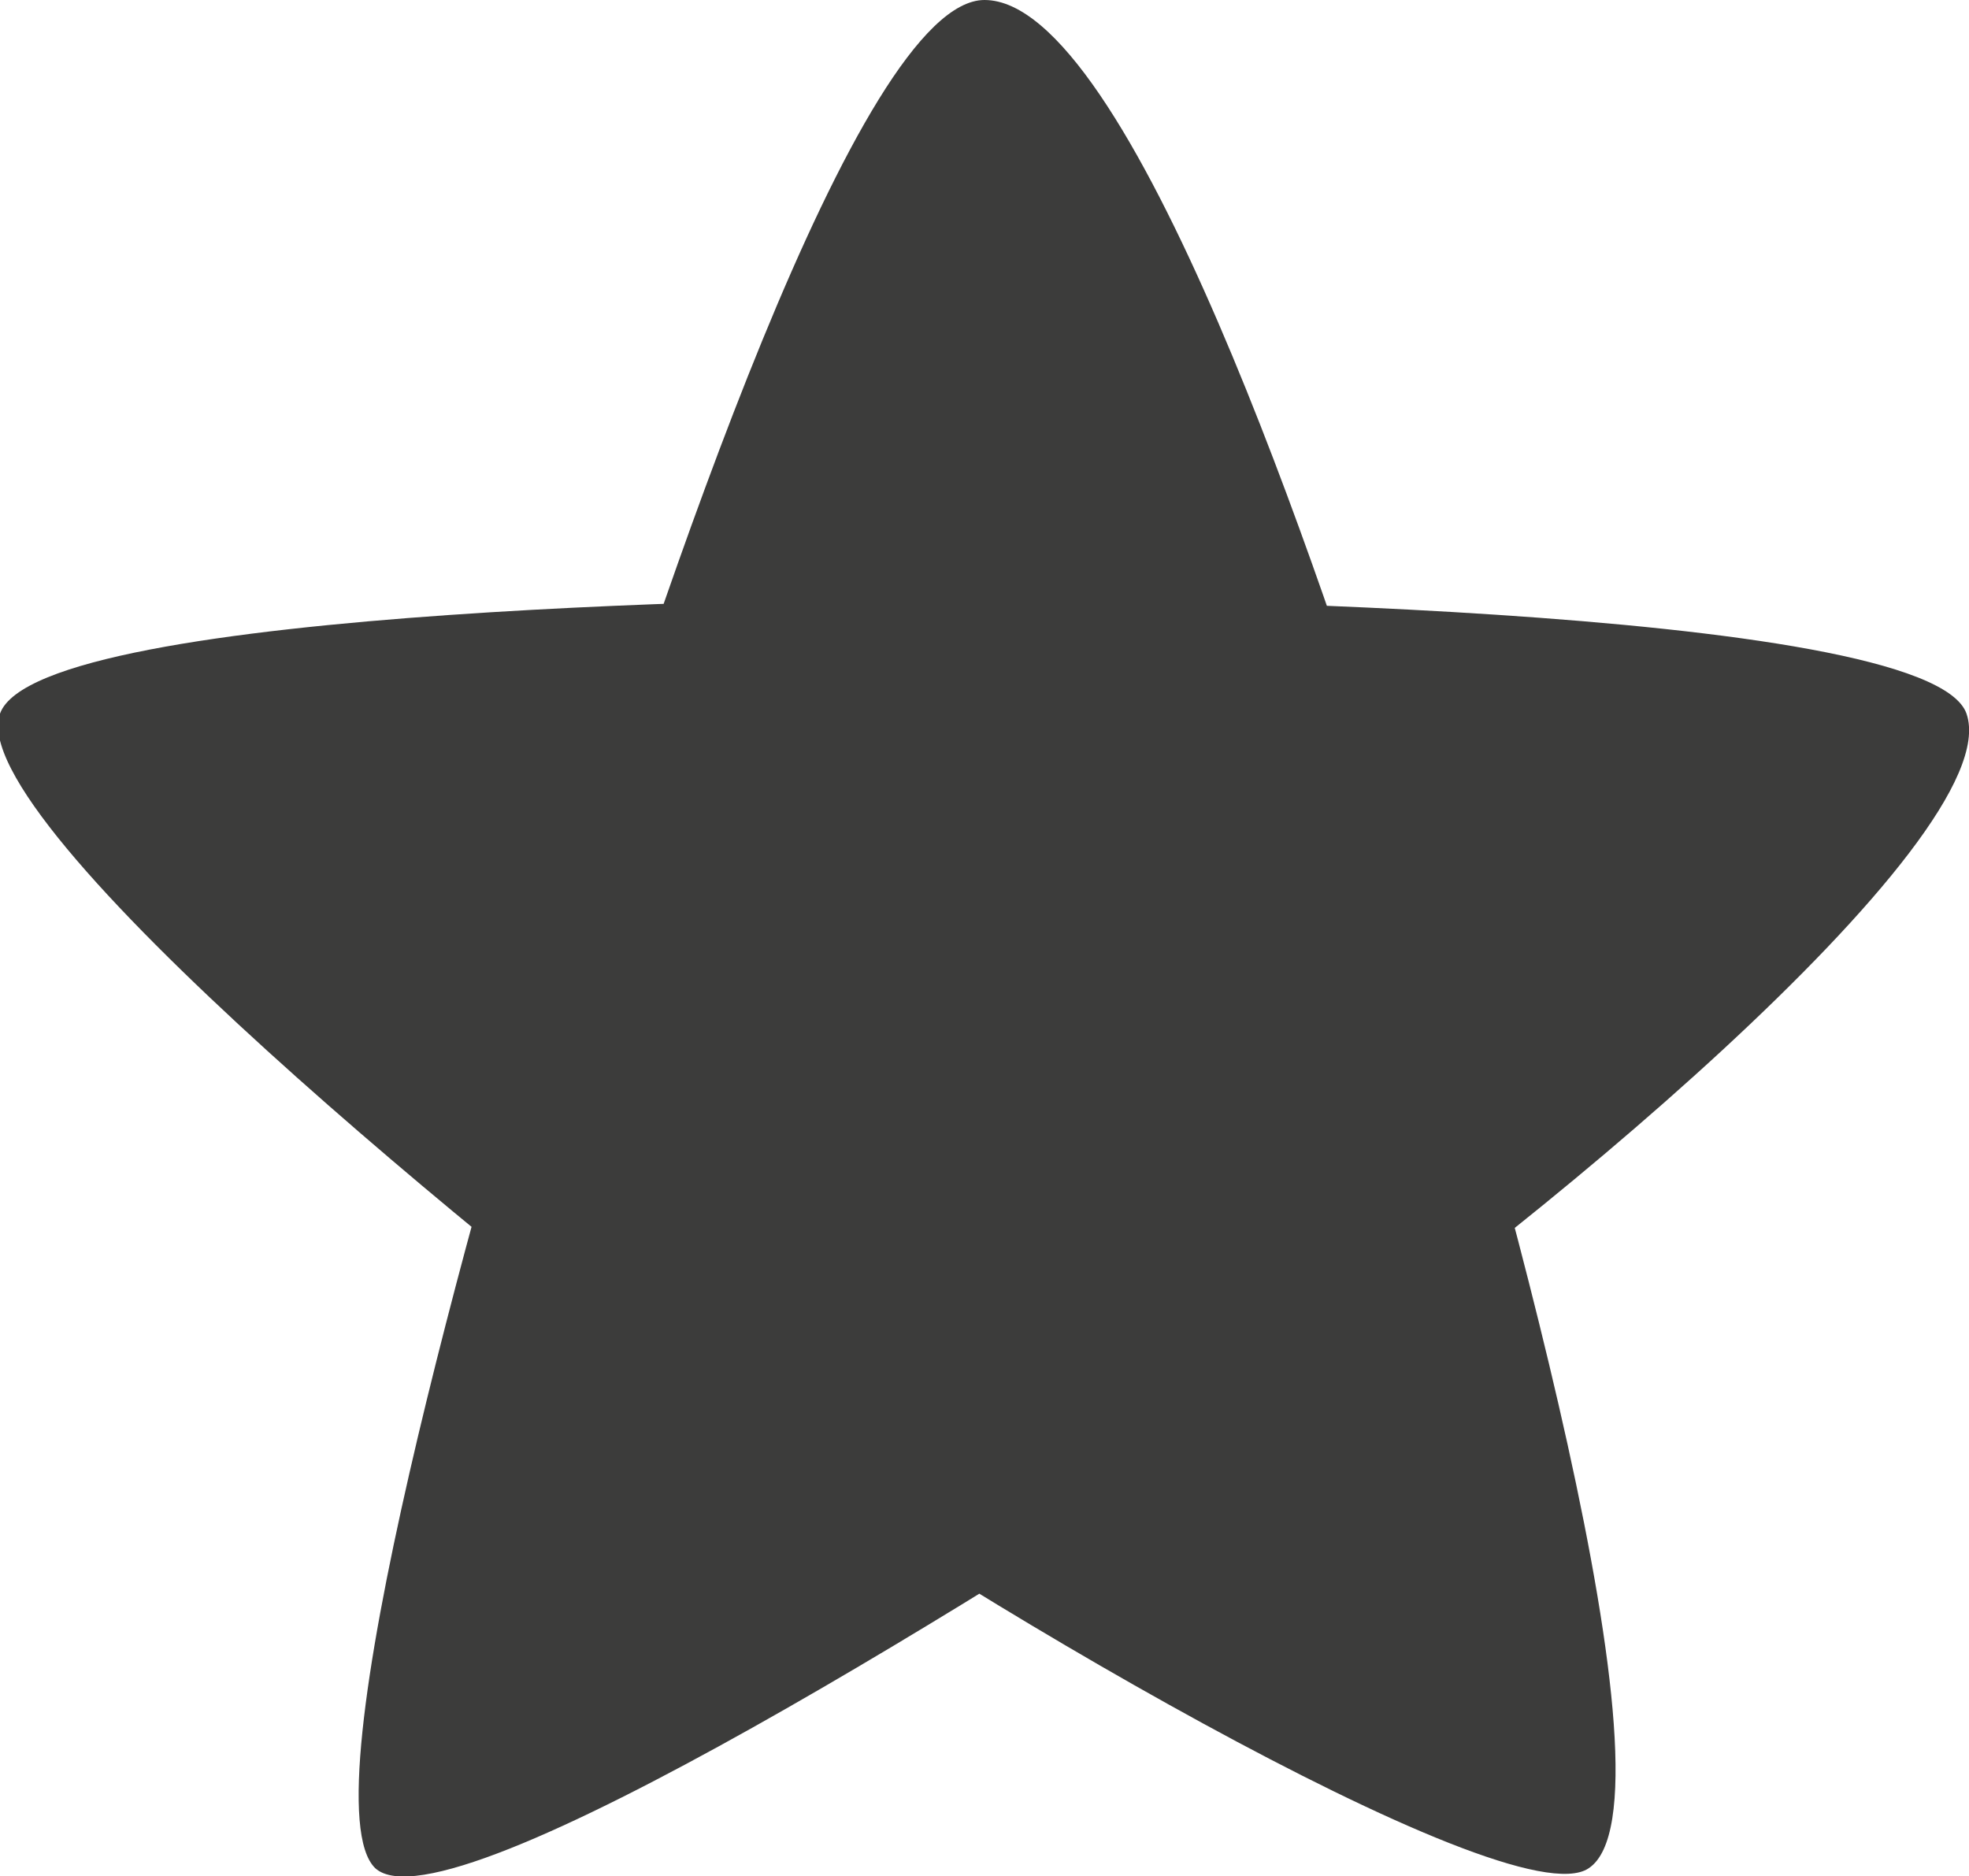 <svg xmlns="http://www.w3.org/2000/svg" viewBox="0 0 31.48 30"><defs><style>.cls-1{fill:#3c3c3b;}</style></defs><g id="Calque_2" data-name="Calque 2"><g id="_Calque_" data-name="&lt;Calque&gt;"><path class="cls-1" d="M6,29.87C4.88,28.79,7.57,19.23,9,14.56,10.53,9.67,13.72,0,15.74,0c2.32,0,5.42,9.31,6.66,13.3,1.56,5.05,4.54,15.55,3,16.57-1.26.86-10.56-4.66-13.89-7.13S-.62,13.15,0,11.41,13.41,9.56,15.38,9.56s15.45.1,16.06,1.85c.69,2-7.37,8.63-11.16,11.13C16.14,25.25,7.18,30.94,6,29.87Z"/></g></g></svg>